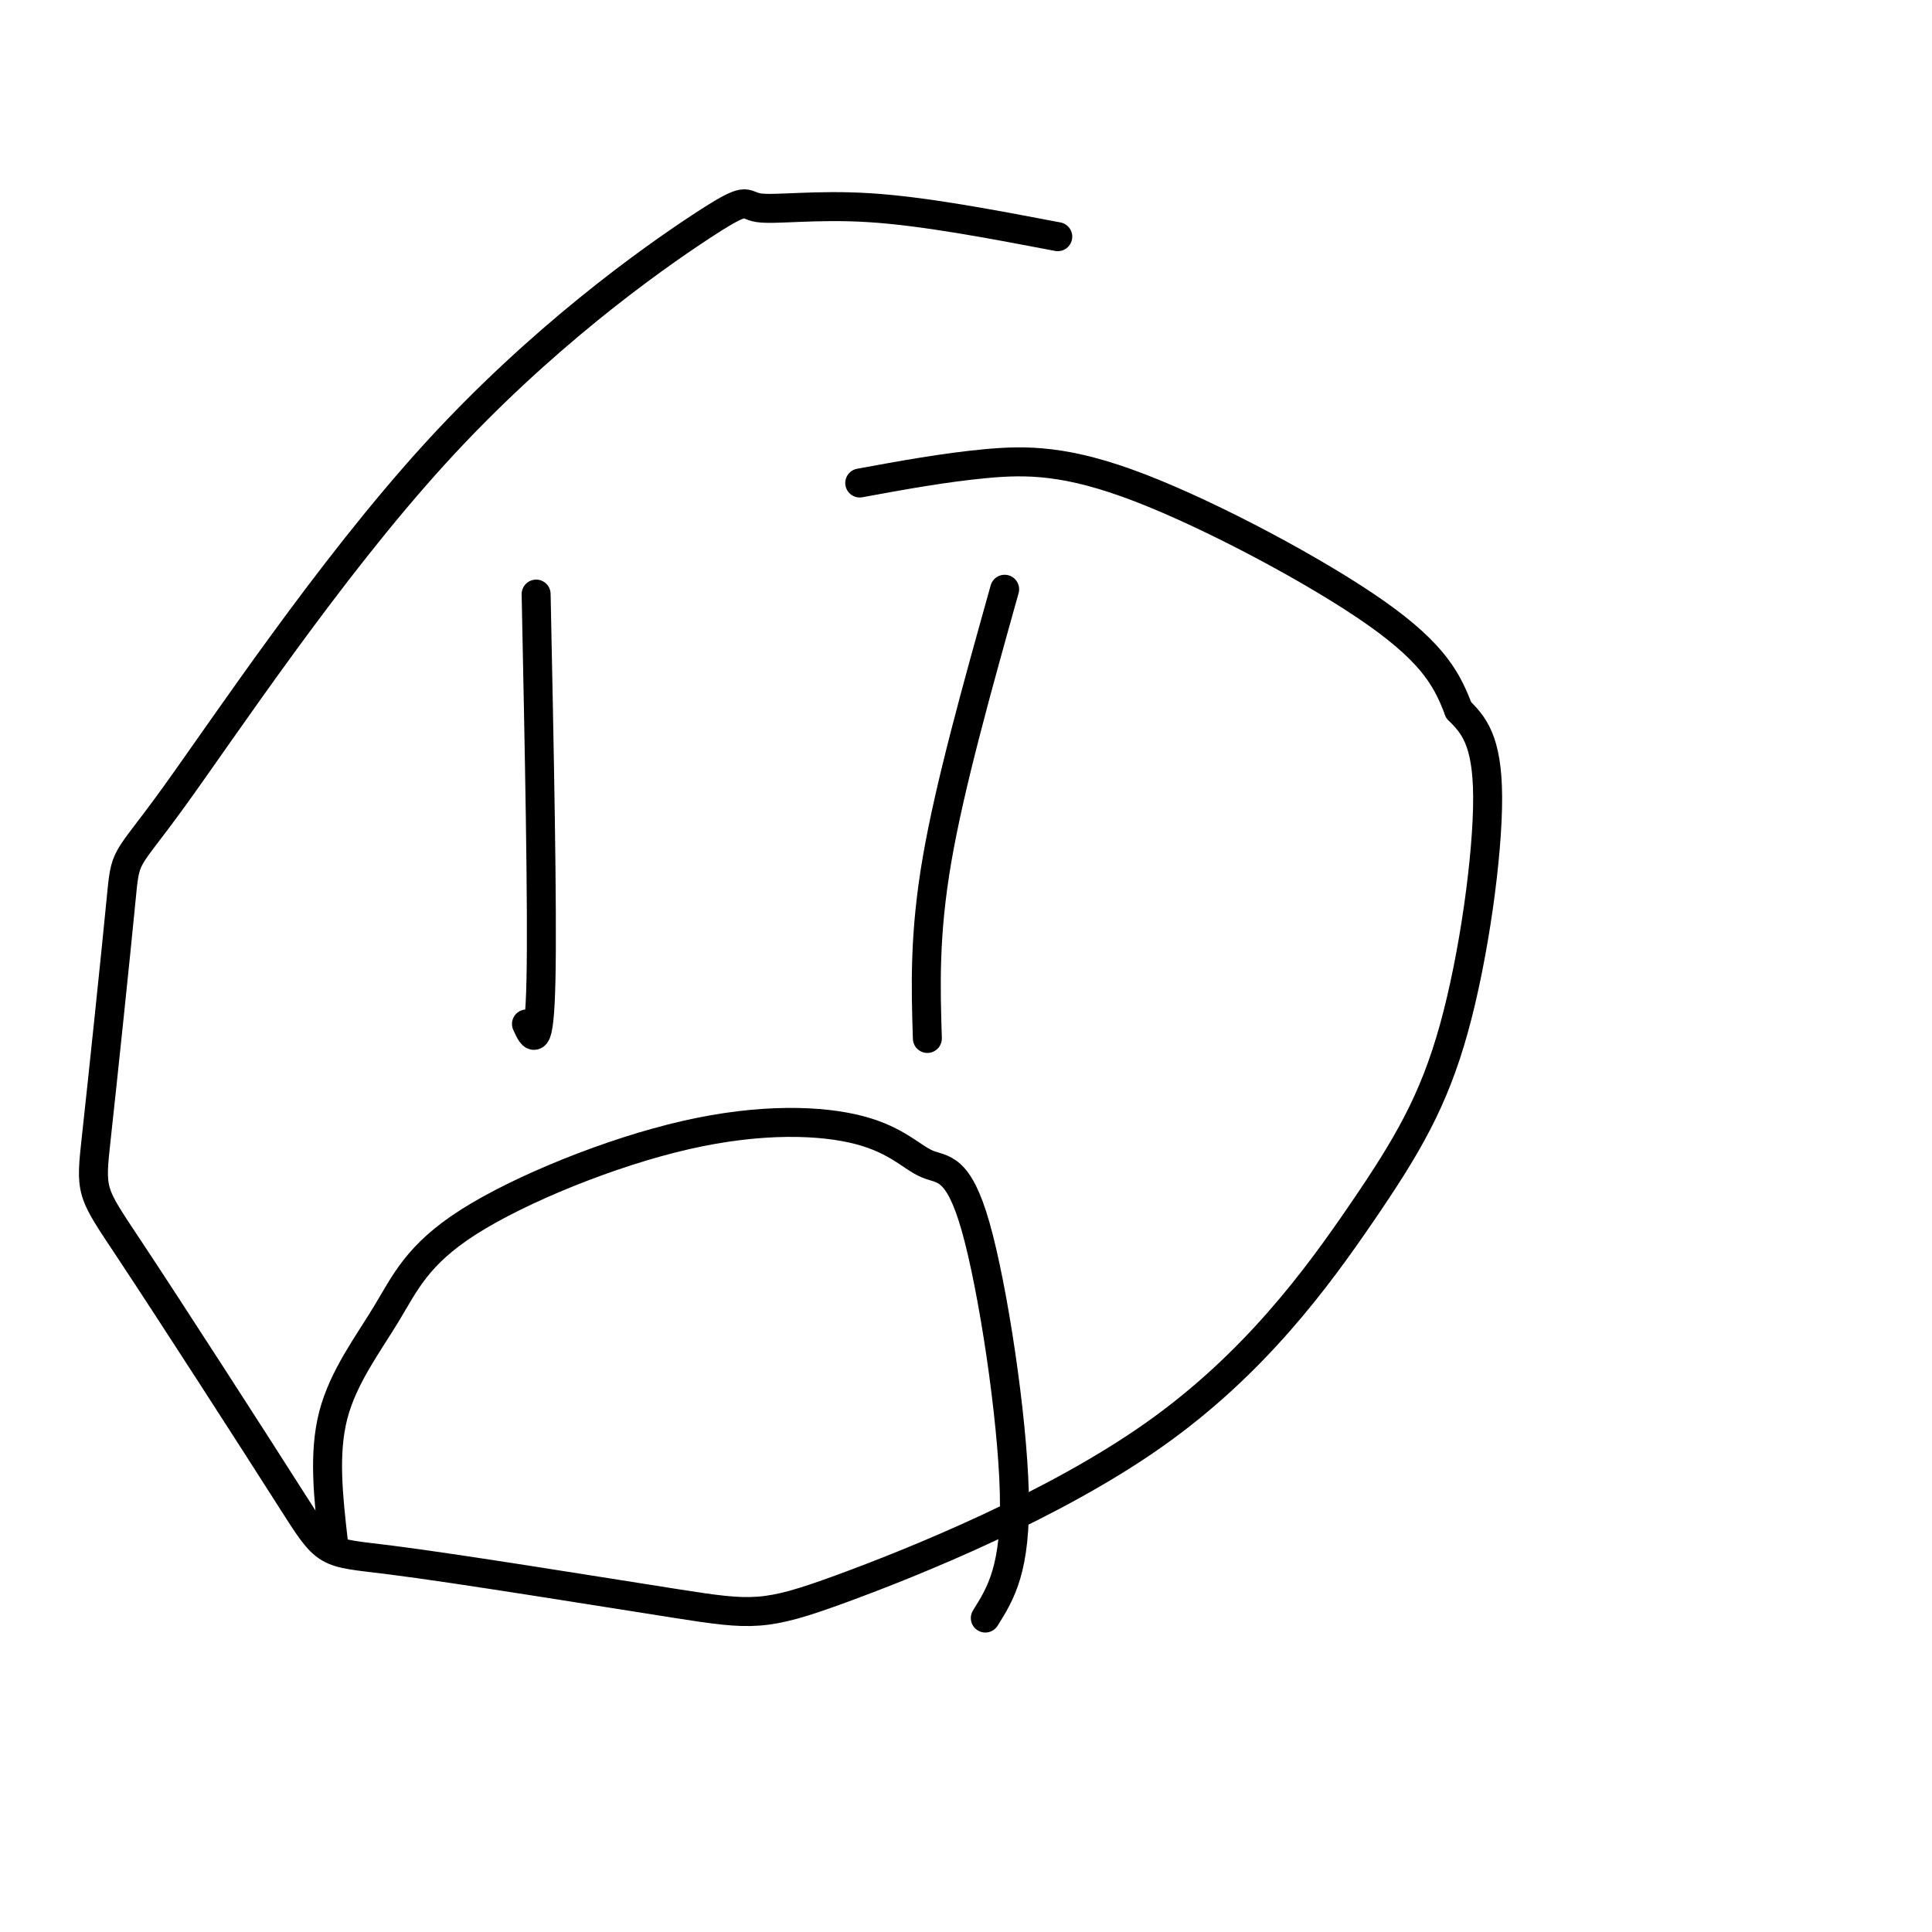 <svg viewBox='0 0 400 400' version='1.1' xmlns='http://www.w3.org/2000/svg' xmlns:xlink='http://www.w3.org/1999/xlink'><g fill='none' stroke='#000000' stroke-width='6' stroke-linecap='round' stroke-linejoin='round'><path d='M219,49c-13.908,-2.648 -27.815,-5.296 -39,-6c-11.185,-0.704 -19.647,0.535 -23,0c-3.353,-0.535 -1.595,-2.842 -12,4c-10.405,6.842 -32.971,22.835 -55,47c-22.029,24.165 -43.519,56.502 -54,71c-10.481,14.498 -9.952,11.159 -11,22c-1.048,10.841 -3.672,35.864 -5,48c-1.328,12.136 -1.359,11.384 7,24c8.359,12.616 25.107,38.599 33,51c7.893,12.401 6.932,11.220 21,13c14.068,1.780 43.166,6.521 59,9c15.834,2.479 18.406,2.698 34,-3c15.594,-5.698 44.212,-17.311 65,-32c20.788,-14.689 33.747,-32.453 43,-46c9.253,-13.547 14.799,-22.878 19,-38c4.201,-15.122 7.057,-36.035 7,-48c-0.057,-11.965 -3.029,-14.983 -6,-18'/><path d='M302,147c-2.236,-5.831 -4.826,-11.408 -17,-20c-12.174,-8.592 -33.931,-20.198 -49,-26c-15.069,-5.802 -23.448,-5.801 -32,-5c-8.552,0.801 -17.276,2.400 -26,4'/><path d='M111,123c0.667,32.583 1.333,65.167 1,80c-0.333,14.833 -1.667,11.917 -3,9'/><path d='M208,122c-5.667,20.250 -11.333,40.500 -14,56c-2.667,15.500 -2.333,26.250 -2,37'/><path d='M69,319c-1.024,-9.047 -2.049,-18.094 0,-26c2.049,-7.906 7.170,-14.670 11,-21c3.830,-6.330 6.368,-12.226 17,-19c10.632,-6.774 29.359,-14.427 45,-18c15.641,-3.573 28.197,-3.068 36,-1c7.803,2.068 10.855,5.699 14,7c3.145,1.301 6.385,0.273 10,13c3.615,12.727 7.604,39.208 8,55c0.396,15.792 -2.802,20.896 -6,26'/></g>
</svg>